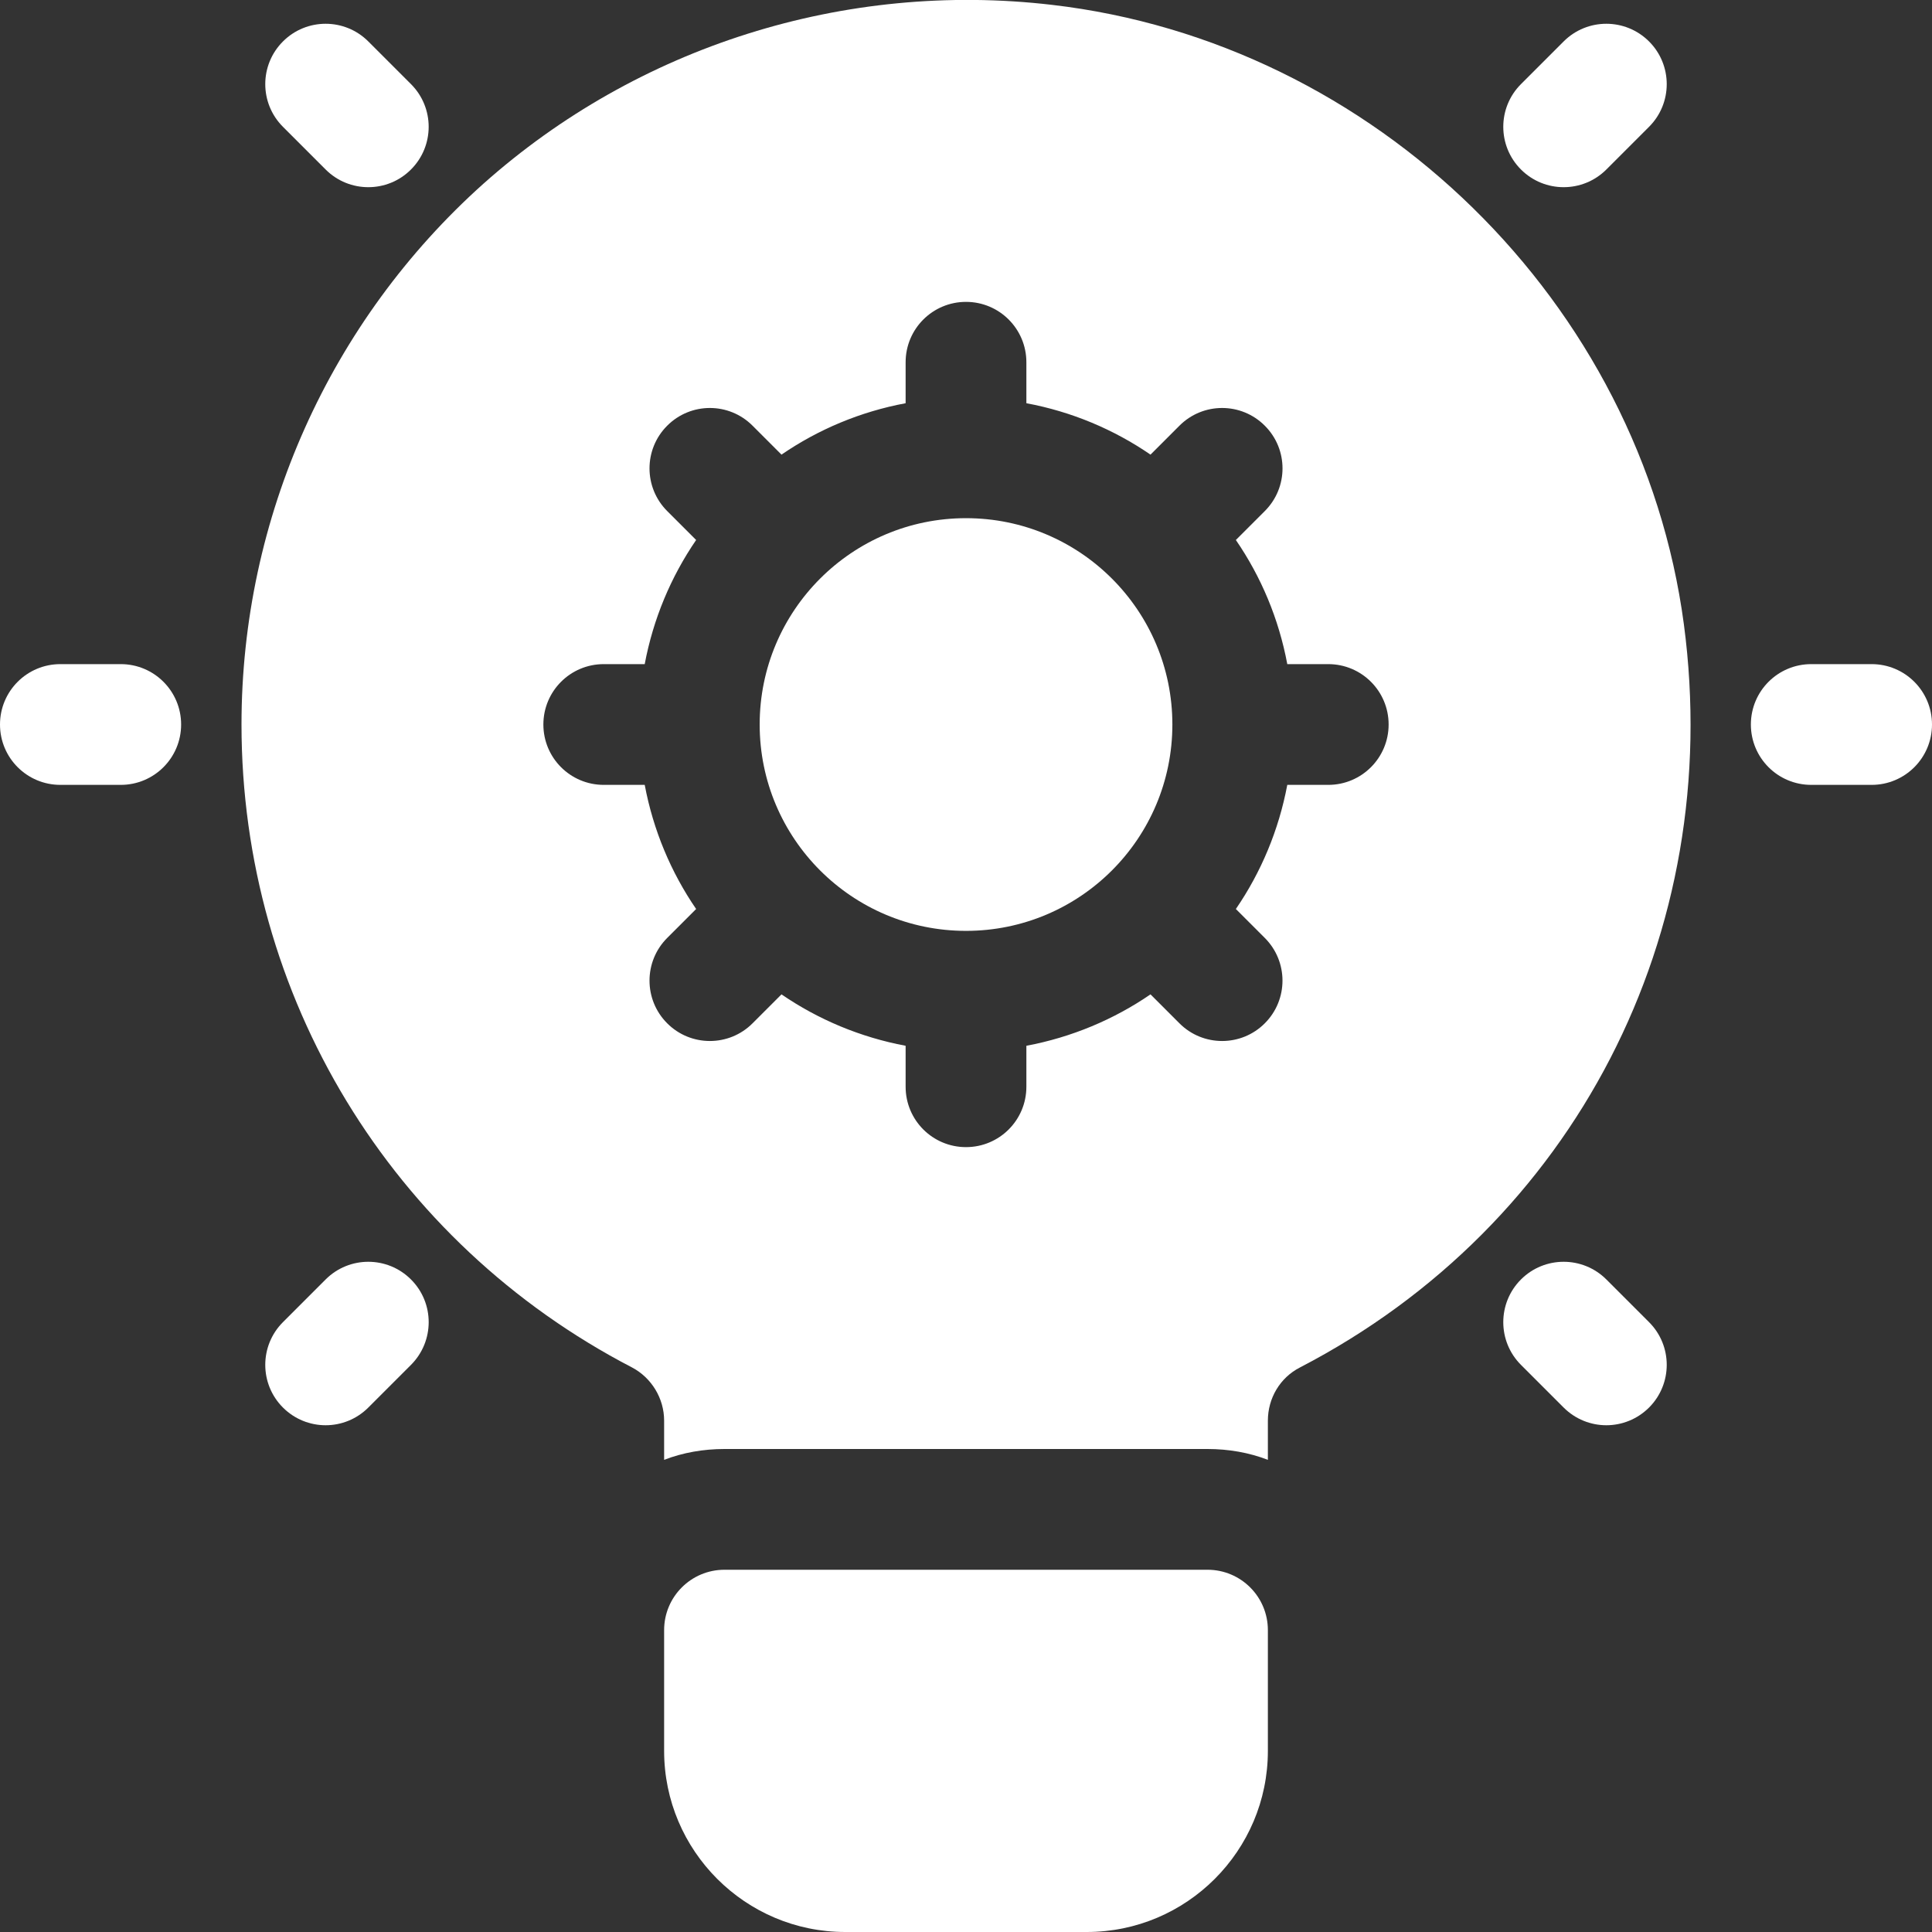 <svg width="44" height="44" viewBox="0 0 44 44" fill="none" xmlns="http://www.w3.org/2000/svg">
<rect x="0" y="0" width="44" height="44" fill="#333333" stroke="none"/>
<g clip-path="url(#clip0_40004248_59251)">
<path d="M27.5 35.75H16.5C15.74 35.75 15.125 36.365 15.125 37.125V39.875C15.125 42.15 16.975 44 19.25 44H24.75C27.025 44 28.875 42.15 28.875 39.875V37.125C28.875 36.365 28.26 35.75 27.5 35.75Z" fill="white"/>
<path d="M22 21.2C24.596 21.2 26.7 19.096 26.7 16.5C26.7 13.905 24.596 11.801 22 11.801C19.405 11.801 17.301 13.905 17.301 16.5C17.301 19.096 19.405 21.2 22 21.2Z" fill="white"/>
<path d="M38.349 14.217C37.373 6.889 31.309 0.962 23.953 0.11C19.236 -0.44 14.52 1.059 11.014 4.18C7.508 7.315 5.5 11.797 5.5 16.5C5.5 22.687 8.91 28.297 14.396 31.144C14.836 31.377 15.125 31.845 15.125 32.354V33.247C15.551 33.082 16.019 33 16.5 33H27.5C27.981 33 28.449 33.082 28.875 33.247V32.354C28.875 31.845 29.15 31.377 29.604 31.144C35.86 27.899 39.284 21.257 38.349 14.217ZM30.25 17.875H29.317C29.123 18.907 28.719 19.866 28.146 20.702L28.805 21.361C29.342 21.898 29.342 22.768 28.805 23.305C28.537 23.574 28.185 23.708 27.833 23.708C27.481 23.708 27.129 23.574 26.861 23.305L26.202 22.646C25.366 23.219 24.407 23.623 23.375 23.817V24.75C23.375 25.51 22.76 26.125 22 26.125C21.24 26.125 20.625 25.51 20.625 24.75V23.817C19.593 23.623 18.634 23.219 17.798 22.646L17.139 23.305C16.871 23.574 16.519 23.708 16.167 23.708C15.815 23.708 15.463 23.574 15.195 23.305C14.658 22.768 14.658 21.898 15.195 21.361L15.854 20.702C15.281 19.866 14.877 18.907 14.683 17.875H13.75C12.99 17.875 12.375 17.26 12.375 16.5C12.375 15.74 12.99 15.125 13.75 15.125H14.683C14.877 14.092 15.281 13.134 15.854 12.298L15.195 11.639C14.658 11.102 14.658 10.232 15.195 9.695C15.732 9.157 16.602 9.157 17.139 9.695L17.798 10.354C18.634 9.78 19.593 9.376 20.625 9.183V8.25C20.625 7.49 21.24 6.875 22 6.875C22.76 6.875 23.375 7.49 23.375 8.25V9.183C24.408 9.376 25.366 9.78 26.202 10.354L26.861 9.695C27.398 9.157 28.268 9.157 28.805 9.695C29.343 10.232 29.343 11.102 28.805 11.639L28.146 12.298C28.72 13.134 29.124 14.092 29.317 15.125H30.25C31.01 15.125 31.625 15.74 31.625 16.5C31.625 17.26 31.01 17.875 30.25 17.875Z" fill="white"/>
<path d="M2.75 17.875H1.375C0.615 17.875 0 17.26 0 16.5C0 15.74 0.615 15.125 1.375 15.125H2.75C3.51 15.125 4.125 15.74 4.125 16.5C4.125 17.26 3.51 17.875 2.75 17.875Z" fill="white"/>
<path d="M8.388 4.263C8.036 4.263 7.684 4.129 7.416 3.86L6.444 2.888C5.907 2.351 5.907 1.481 6.444 0.944C6.981 0.407 7.851 0.407 8.388 0.944L9.36 1.916C9.897 2.453 9.897 3.323 9.36 3.86C9.092 4.129 8.74 4.263 8.388 4.263Z" fill="white"/>
<path d="M7.416 32.459C7.064 32.459 6.712 32.324 6.444 32.056C5.907 31.519 5.907 30.648 6.444 30.111L7.416 29.139C7.953 28.602 8.823 28.602 9.36 29.139C9.898 29.676 9.897 30.546 9.36 31.084L8.388 32.056C8.12 32.324 7.768 32.459 7.416 32.459Z" fill="white"/>
<path d="M42.625 17.875H41.25C40.49 17.875 39.875 17.26 39.875 16.5C39.875 15.74 40.49 15.125 41.25 15.125H42.625C43.385 15.125 44 15.74 44 16.5C44 17.26 43.385 17.875 42.625 17.875Z" fill="white"/>
<path d="M35.611 4.263C35.259 4.263 34.908 4.129 34.639 3.86C34.102 3.323 34.102 2.453 34.639 1.916L35.611 0.944C36.148 0.407 37.018 0.407 37.556 0.944C38.093 1.481 38.093 2.351 37.556 2.888L36.584 3.86C36.315 4.129 35.963 4.263 35.611 4.263Z" fill="white"/>
<path d="M36.583 32.459C36.231 32.459 35.88 32.324 35.611 32.056L34.639 31.084C34.102 30.547 34.102 29.676 34.639 29.139C35.176 28.602 36.046 28.602 36.584 29.139L37.556 30.111C38.093 30.648 38.093 31.518 37.556 32.056C37.287 32.324 36.935 32.459 36.583 32.459Z" fill="white"/>
</g>
<defs>
<clipPath id="clip0_40004248_59251">
<rect width="44" height="44" fill="white"/>
</clipPath>
</defs>
</svg>
